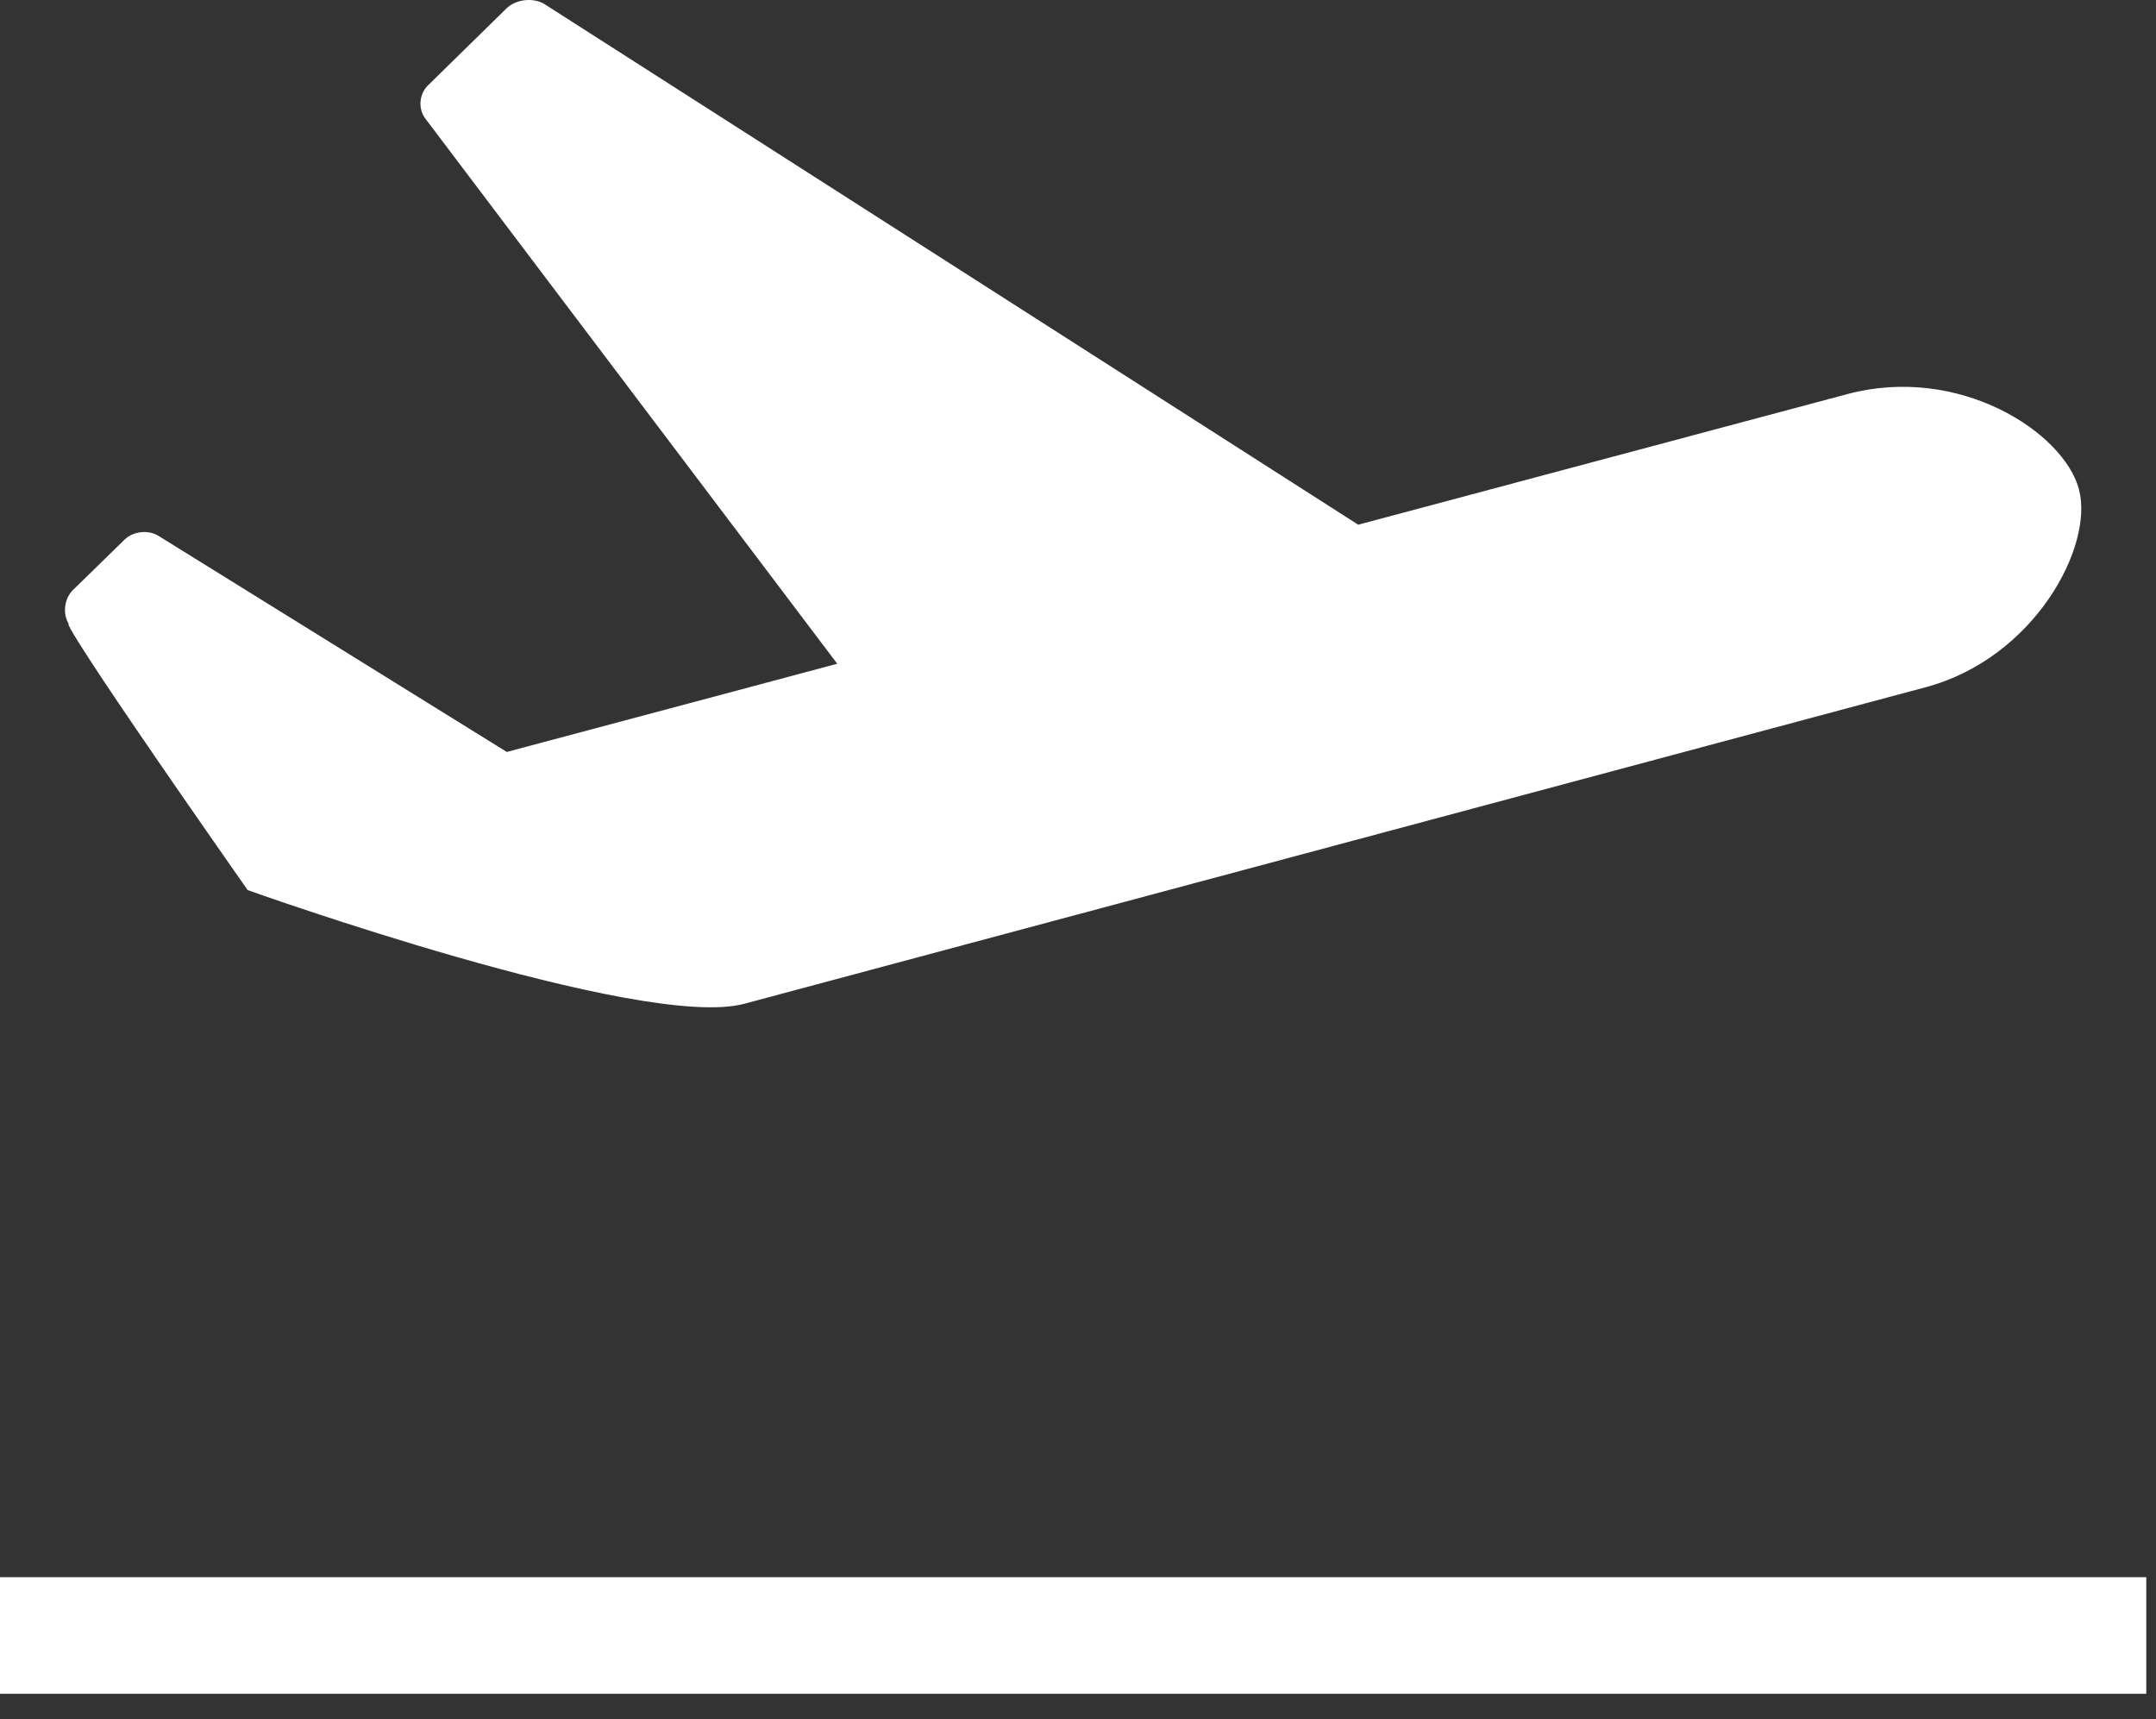 <svg width="74" height="59" viewBox="0 0 74 59" version="1.1" xmlns="http://www.w3.org/2000/svg" xmlns:xlink="http://www.w3.org/1999/xlink">
<rect x="0" y="0" width="74" height="59" fill="#333333" stroke="none"/>
<title>Plane Takeoff</title>
<desc>Plane Takeoff Icon</desc>
<g id="Canvas" transform="translate(-19842 -6743)">
<g id="Vector">
<use xlink:href="#path0_fill" transform="translate(19842 6743)" fill="#FFFFFF"/>
</g>
</g>
<defs>
<path id="path0_fill" d="M 8.5 30.546C 8.5 30.546 22.034 35.389 25.548 34.447C 35.072 31.894 65.409 23.767 66.099 23.583C 69.824 22.587 71.878 18.75 71.355 16.791C 70.835 14.832 67.244 12.502 63.412 13.523C 63.145 13.593 55.863 15.539 46.618 18.007L 18.676 0.133C 18.304 -0.086 17.738 -0.028 17.414 0.259L 14.712 2.908C 14.392 3.197 14.336 3.717 14.594 4.063L 28.737 22.779C 24.639 23.873 20.739 24.914 17.395 25.806L 5.445 18.393C 5.098 18.172 4.572 18.229 4.275 18.519L 2.5 20.252C 2.206 20.543 2.142 21.063 2.361 21.413C 2.361 21.413 1.747 20.895 8.5 30.546ZM 0 54.126L 0 58.126L 73.666 58.126L 73.666 54.126L 0 54.126Z"/>
</defs>
</svg>
